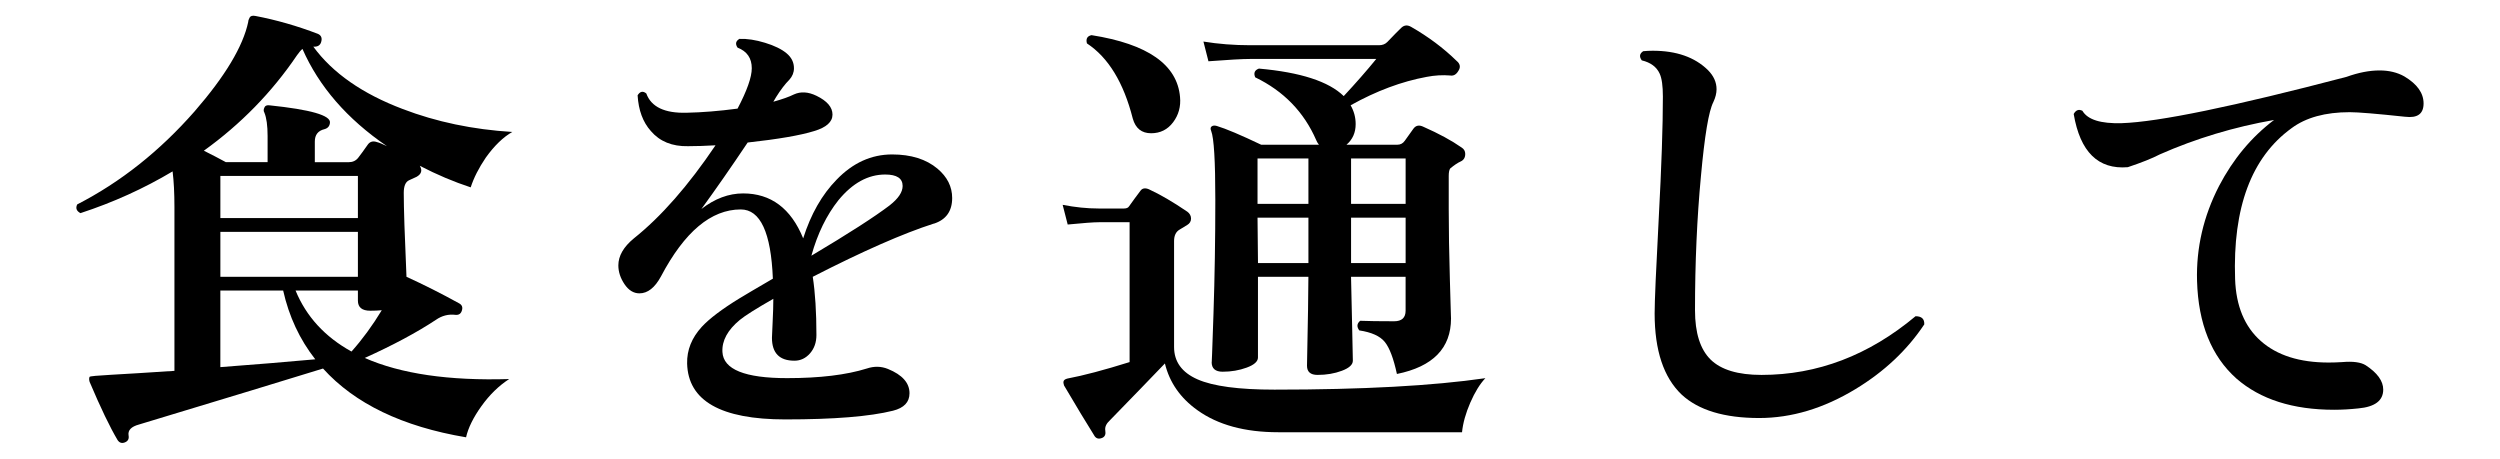 <?xml version="1.0" encoding="UTF-8"?>
<svg id="_レイヤー_2" xmlns="http://www.w3.org/2000/svg" version="1.1" viewBox="0 0 98.141 18">
  <!-- Generator: Adobe Illustrator 29.3.1, SVG Export Plug-In . SVG Version: 2.1.0 Build 151)  -->
  <g id="_レイヤー_1-2">
    <path d="M20.116,5.177c-.36.204-.708.54-1.044,1.008-.276.408-.475.799-.594,1.17-.66-.216-1.326-.497-1.998-.846.107.18.065.324-.126.432-.061.024-.159.069-.297.136-.139.065-.207.23-.207.495,0,.588.036,1.686.107,3.294.685.312,1.374.66,2.07,1.044.108.06.144.149.108.27-.036.133-.12.192-.253.18-.275-.035-.533.03-.773.198-.744.492-1.674.99-2.79,1.494,1.416.624,3.306.9,5.67.828-.408.264-.771.618-1.089,1.062s-.52.853-.604,1.225c-2.496-.42-4.367-1.32-5.615-2.7-1.356.42-3.763,1.152-7.219,2.196-.312.084-.449.228-.414.432.024.132-.023.222-.144.271-.12.048-.216.018-.288-.091-.3-.504-.666-1.266-1.098-2.285-.024-.084-.024-.15,0-.198.023-.024.312-.051.863-.081.553-.03,1.374-.081,2.467-.153v-6.426c0-.552-.024-1.02-.072-1.404-1.128.673-2.334,1.219-3.618,1.639-.156-.084-.198-.198-.126-.343,1.704-.875,3.24-2.094,4.608-3.653,1.199-1.38,1.901-2.55,2.105-3.511,0-.048.019-.104.055-.171.035-.065.113-.087.233-.062.816.156,1.632.39,2.448.702.132.06.174.168.126.323-.036.12-.126.181-.271.181h-.035c.756,1.032,1.926,1.848,3.51,2.447,1.319.505,2.754.805,4.302.9l.003-.003ZM15.185,5.735c-1.561-1.067-2.664-2.34-3.312-3.815-.06.048-.132.132-.216.252-.984,1.452-2.202,2.7-3.654,3.744.312.156.601.306.864.45h1.638v-1.026c0-.408-.042-.714-.126-.918-.036-.06-.036-.126,0-.198.024-.072.091-.102.198-.09,1.62.168,2.412.396,2.376.684-.012.133-.084.217-.216.253-.252.06-.378.222-.378.485v.811h1.332c.155,0,.279-.058.369-.171.09-.114.219-.291.387-.531.084-.108.198-.138.342-.09.096.023.228.078.396.161h0ZM14.05,8.561v-1.655h-5.399v1.655s5.399,0,5.399,0ZM14.05,10.866v-1.765h-5.399v1.765h5.399ZM12.376,14.105c-.611-.779-1.032-1.68-1.26-2.699h-2.466v3.006c1.428-.108,2.67-.21,3.726-.307ZM14.986,12.179c-.145.013-.294.019-.45.019-.324,0-.486-.132-.486-.396v-.396h-2.447c.42,1.02,1.151,1.817,2.195,2.394.42-.468.816-1.008,1.188-1.62h0Z"/>
    <path d="M36.658,8.777c-1.2.385-2.784,1.08-4.752,2.089.096.624.144,1.386.144,2.285,0,.288-.084.528-.252.721-.168.191-.372.288-.611.288-.589,0-.883-.3-.883-.9,0-.06.01-.267.027-.621.018-.354.027-.657.027-.909-.673.385-1.11.66-1.314.828-.48.396-.708.816-.684,1.26.036.685.882,1.026,2.538,1.026,1.283,0,2.327-.126,3.132-.378.288-.096.563-.09.828.018.563.229.846.547.846.954,0,.349-.216.576-.648.685-.912.228-2.321.342-4.229.342-2.532,0-3.816-.731-3.853-2.196-.012-.527.181-1.008.576-1.439.3-.324.792-.696,1.477-1.116.216-.132.653-.39,1.313-.774-.072-1.812-.492-2.718-1.26-2.718-1.164,0-2.208.876-3.132,2.628-.24.444-.522.666-.847.666-.228,0-.423-.12-.585-.359-.161-.24-.242-.486-.242-.738,0-.372.203-.727.611-1.062,1.068-.852,2.136-2.069,3.204-3.653-.396.023-.756.035-1.08.035-.624.013-1.109-.186-1.458-.594-.312-.348-.485-.815-.521-1.403.096-.156.21-.181.342-.072.191.528.72.78,1.584.756.6-.012,1.266-.065,1.998-.162.372-.708.558-1.235.558-1.584,0-.396-.186-.666-.558-.81-.097-.145-.072-.258.072-.343.3-.012.636.039,1.008.153s.653.252.846.414.288.357.288.585c0,.168-.061.318-.18.45-.168.168-.342.396-.522.684l-.107.181c.348-.097.617-.192.81-.288.264-.12.558-.103.882.054.42.204.63.45.63.738s-.24.504-.72.647c-.54.168-1.41.318-2.61.45-.659.984-1.266,1.854-1.817,2.61.527-.408,1.073-.612,1.638-.612,1.092,0,1.878.588,2.358,1.764.3-.947.737-1.716,1.313-2.304.636-.66,1.362-.99,2.179-.99.743,0,1.338.187,1.781.559.384.323.576.708.576,1.151,0,.517-.24.853-.72,1.008v-.004ZM34.93,8.057c.336-.264.504-.516.504-.756,0-.3-.228-.45-.684-.45-.672,0-1.284.336-1.836,1.008-.468.589-.822,1.314-1.062,2.179,1.452-.864,2.479-1.524,3.078-1.98h0Z"/>
    <path d="M58.312,14.844c-.216.229-.414.549-.594.963s-.288.801-.324,1.161h-7.218c-1.308,0-2.364-.288-3.168-.864-.672-.479-1.098-1.092-1.278-1.836-.576.601-1.296,1.345-2.16,2.232-.144.132-.204.267-.18.405s-.012.23-.107.278c-.133.061-.234.042-.307-.054-.324-.517-.726-1.183-1.206-1.998-.023-.072-.03-.126-.018-.162.012-.048.06-.084.144-.107.636-.12,1.452-.336,2.448-.648v-5.49h-1.206c-.204,0-.612.03-1.224.09l-.198-.773c.492.096.96.144,1.404.144h1.008c.096,0,.162-.029.198-.09.144-.204.294-.408.449-.612.072-.096.181-.113.324-.054.444.204.948.498,1.512.882.097.072.145.162.145.271,0,.107-.051.191-.153.252-.102.06-.201.12-.297.18-.144.084-.216.234-.216.45v4.158c0,.576.306.999.918,1.269.612.271,1.62.405,3.024.405,3.456,0,6.216-.15,8.279-.45v-.002ZM46.324,3.809c.035.372-.055.702-.271.99s-.504.432-.864.432c-.372,0-.611-.191-.72-.575-.36-1.416-.96-2.4-1.8-2.952-.048-.181.012-.288.18-.324,2.208.348,3.366,1.158,3.475,2.43h0ZM57.376,5.79c.096.06.144.144.144.252,0,.144-.06.243-.18.297s-.258.147-.414.279c-.036.06-.054.155-.054.288v1.296c0,.815.015,1.74.045,2.771.029,1.032.045,1.542.045,1.53,0,1.164-.708,1.89-2.124,2.178-.132-.611-.291-1.031-.478-1.26-.186-.228-.519-.378-.999-.45-.107-.144-.096-.27.036-.378.3.012.744.019,1.332.019.3,0,.45-.139.45-.414v-1.332h-2.142c.012.527.026,1.203.045,2.024.018.822.026,1.245.026,1.27,0,.156-.144.288-.432.396s-.606.162-.954.162c-.276,0-.414-.12-.414-.36.036-1.764.055-2.928.055-3.491h-1.98v3.168c0,.155-.147.288-.441.396-.294.108-.608.162-.944.162-.288,0-.433-.126-.433-.378,0,.18.024-.453.072-1.899.048-1.445.072-2.937.072-4.473,0-1.523-.054-2.424-.162-2.7-.036-.084-.03-.144.018-.18s.114-.042.198-.019c.36.108.942.354,1.746.738h2.268c-.048-.06-.084-.119-.107-.18-.48-1.104-1.278-1.926-2.395-2.466-.071-.168-.023-.282.145-.343,1.632.145,2.742.505,3.33,1.08.479-.516.905-1.001,1.277-1.458h-4.949c-.301,0-.847.03-1.639.091l-.197-.774c.588.096,1.199.144,1.836.144h5.058c.132,0,.24-.041.324-.126.252-.264.435-.449.549-.558s.243-.12.387-.036c.672.385,1.267.828,1.782,1.332.145.12.168.252.072.396-.084.144-.192.204-.324.18-.3-.024-.606-.006-.918.054-.984.181-1.98.553-2.988,1.116.132.229.198.475.198.738,0,.336-.12.605-.36.81h1.998c.12,0,.217-.051.288-.152.072-.103.187-.262.342-.478.097-.132.229-.155.396-.072.6.265,1.098.534,1.494.811h0ZM51.364,8.004v-1.782h-1.998v1.782h1.998ZM51.364,10.326v-1.782h-1.998l.018,1.782h1.98ZM55.18,8.004v-1.782h-2.142v1.782h2.142ZM55.18,10.326v-1.782h-2.142v1.782h2.142Z"/>
    <path d="M75.538,12.738c-.672,1.008-1.571,1.854-2.699,2.537-1.248.757-2.509,1.135-3.78,1.135-1.368,0-2.382-.307-3.042-.918-.708-.672-1.062-1.734-1.062-3.187,0-.479.055-1.73.162-3.753.108-2.021.162-3.609.162-4.761,0-.42-.042-.72-.126-.9-.12-.264-.354-.438-.702-.521-.107-.145-.09-.264.055-.36.119-.012.245-.018.378-.018.924,0,1.644.252,2.16.756.228.228.342.479.342.756,0,.156-.042.324-.126.504-.181.349-.342,1.314-.486,2.898-.156,1.655-.234,3.414-.234,5.273,0,.889.204,1.533.612,1.936.408.401,1.074.603,1.998.603,2.196,0,4.212-.768,6.048-2.304.24,0,.354.107.342.324h-.002Z"/>
    <path d="M94.42,4.584c-1.128-.12-1.854-.18-2.178-.18-.96,0-1.722.21-2.286.63-1.572,1.14-2.31,3.113-2.214,5.922.036,1.056.372,1.866,1.008,2.43s1.524.846,2.664.846c.168,0,.349-.006.54-.018.42-.036.727.006.918.126.456.3.685.618.685.954,0,.432-.324.678-.973.738-.323.035-.642.054-.954.054-1.619,0-2.897-.408-3.834-1.224-.983-.876-1.5-2.154-1.548-3.835-.036-1.296.252-2.537.864-3.726.552-1.056,1.271-1.92,2.16-2.592-1.572.276-3.066.726-4.482,1.35-.3.156-.72.324-1.26.504-1.164.097-1.872-.6-2.124-2.088.084-.155.198-.198.342-.126.204.349.721.511,1.548.486,1.44-.048,4.38-.654,8.82-1.818.468-.168.9-.252,1.296-.252.372,0,.696.078.973.234.504.3.756.654.756,1.062s-.24.582-.721.522h0Z"/>
  </g>
</svg>